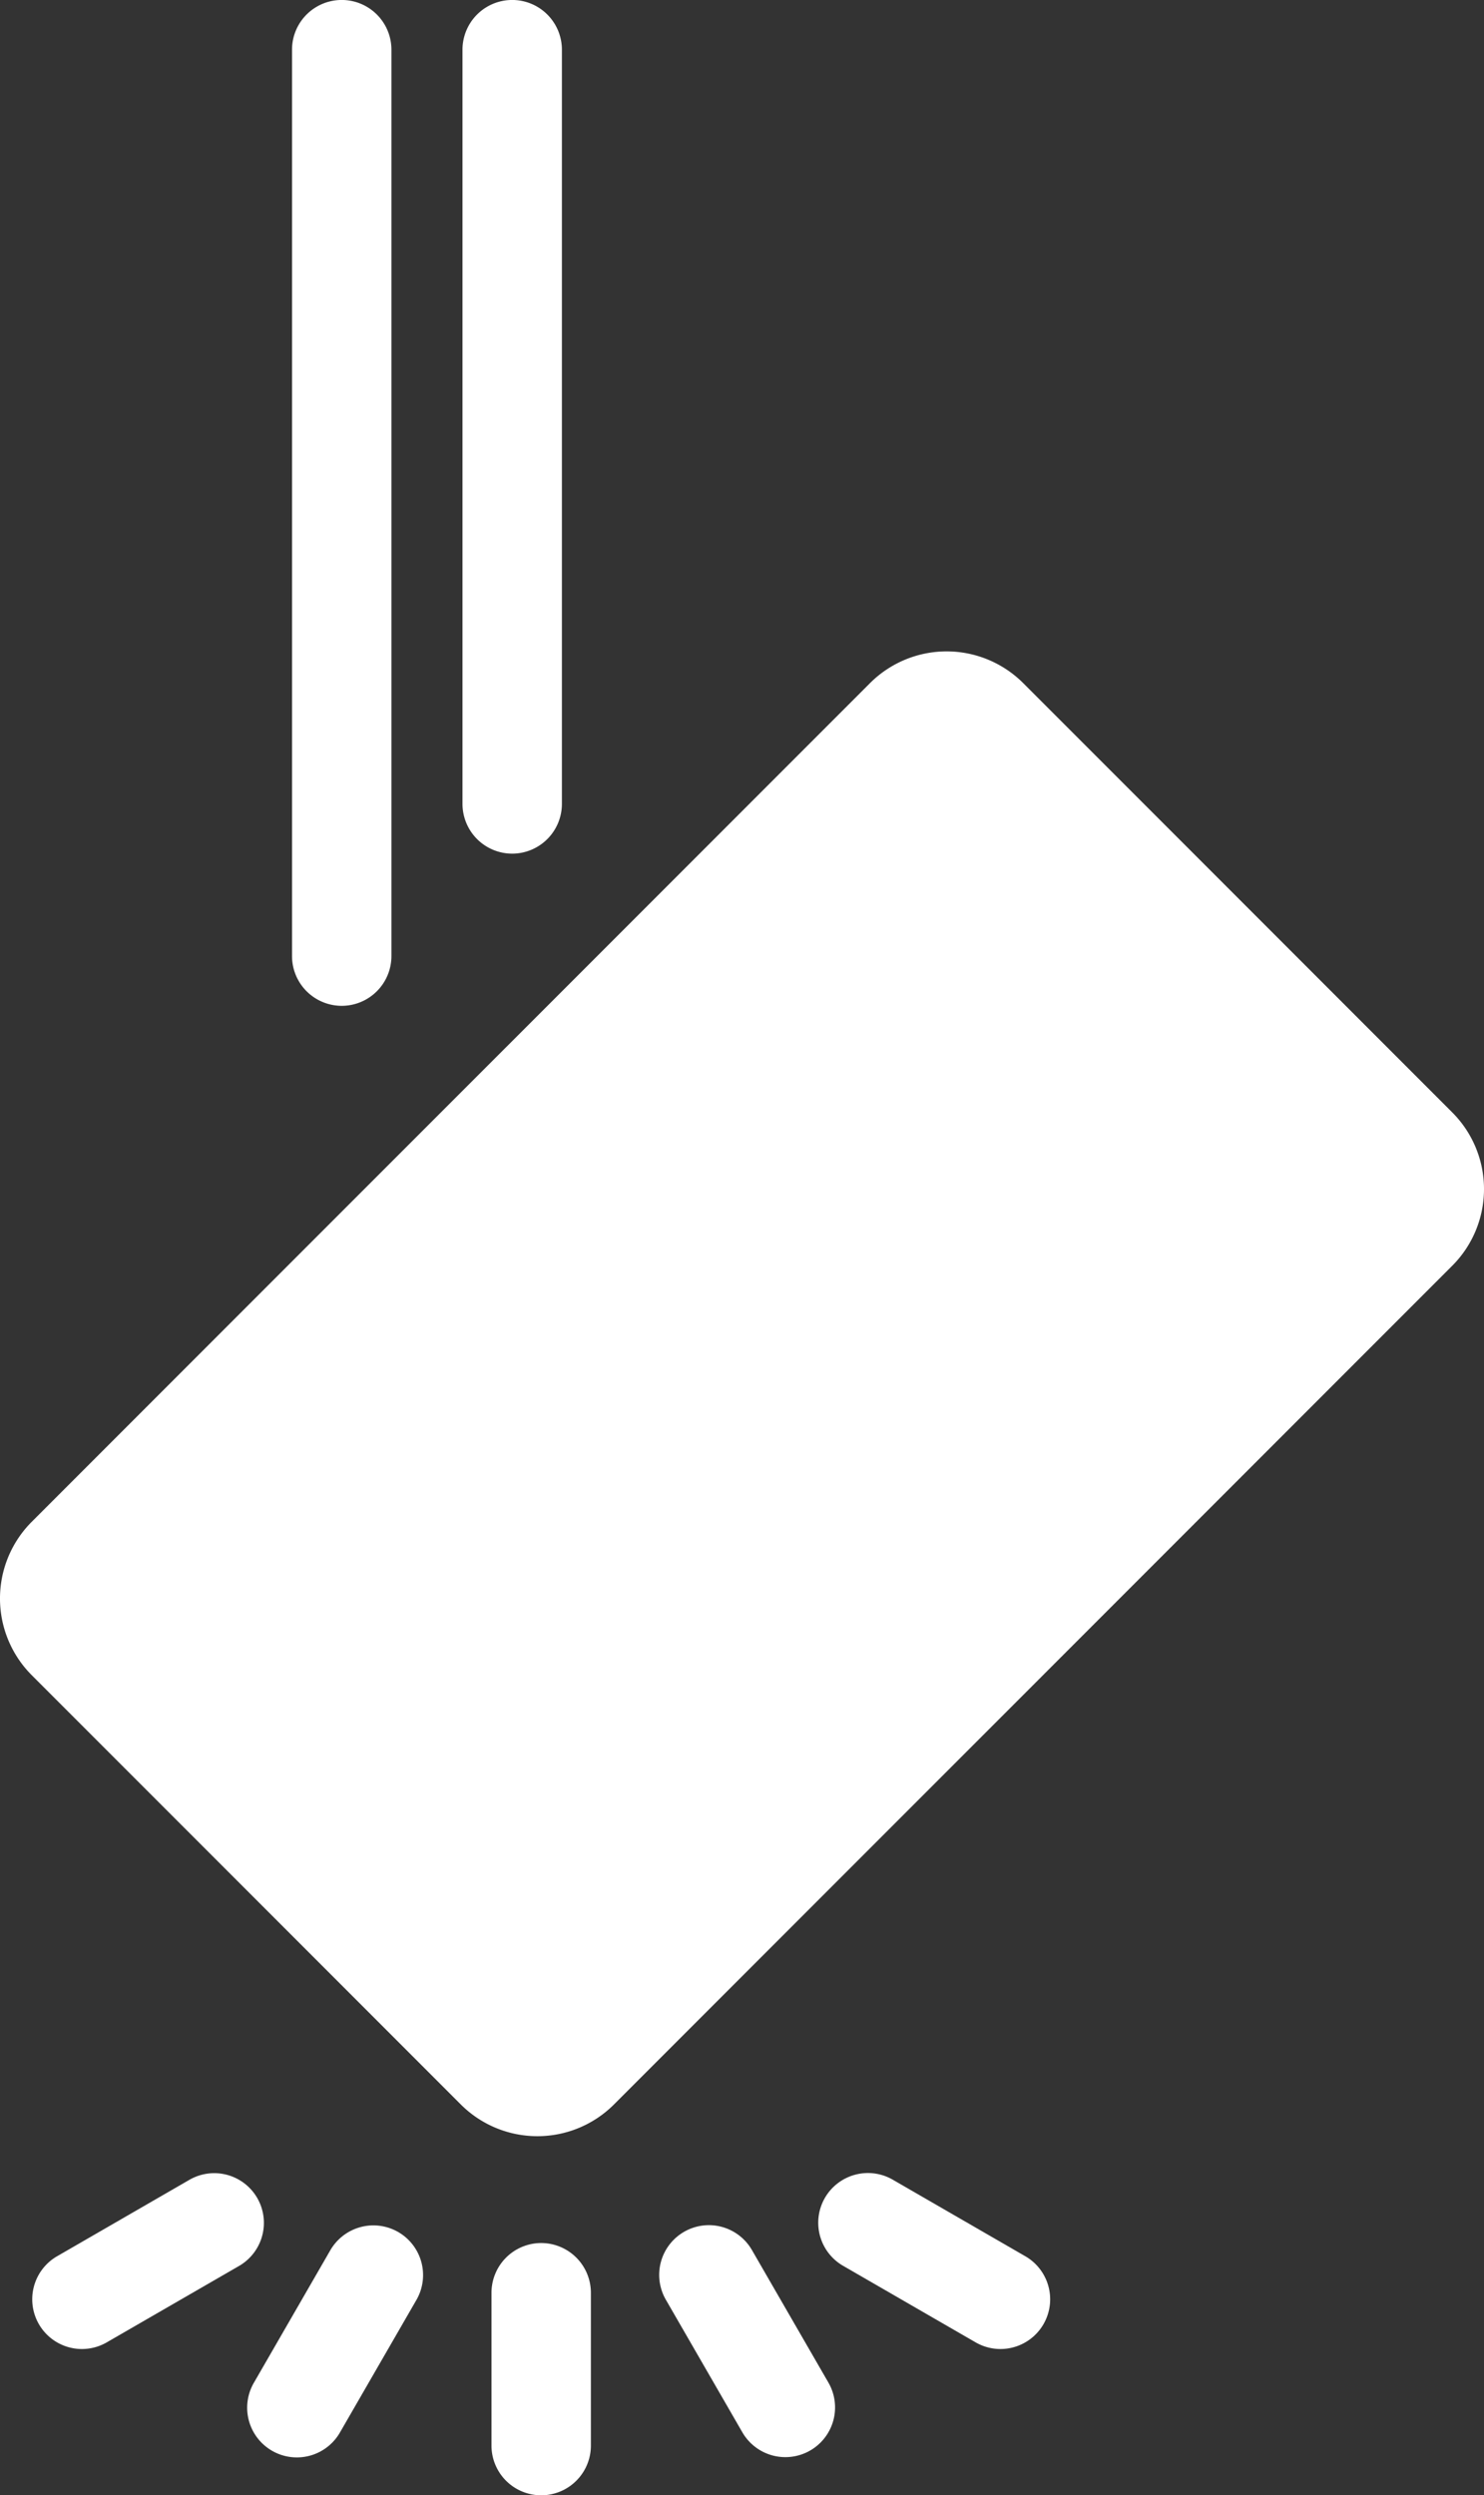 <svg xmlns="http://www.w3.org/2000/svg" width="294.932" height="495.662" viewBox="0 0 294.932 495.662">
  <rect x="0" y="0" width="294.932" height="495.662" fill="#333333" stroke="none"/>
  <g>
    <path d="M288.648,220.994l-85.312-85.317a21.534,21.534,0,0,0-30.409,0L6.281,302.317A21.544,21.544,0,0,0,6.28,332.727l85.317,85.317.001.001a21.532,21.532,0,0,0,30.409-.001L288.644,251.402a21.53,21.53,0,0,0,.004-30.408Z" style="fill: #fff"/>
    <path d="M67.915,199.799a9.89,9.89,0,0,0,9.878-9.878V9.873a9.878,9.878,0,0,0-19.756,0V189.92A9.889,9.889,0,0,0,67.915,199.799Z" style="fill: #fff"/>
    <path d="M101.795,169.567a9.889,9.889,0,0,0,9.878-9.878V9.873a9.878,9.878,0,0,0-19.756,0V159.69A9.889,9.889,0,0,0,101.795,169.567Z" style="fill: #fff"/>
    <path d="M107.557,445.554a9.889,9.889,0,0,0-9.878,9.878v30.353a9.878,9.878,0,0,0,19.756,0V455.432A9.889,9.889,0,0,0,107.557,445.554Z" style="fill: #fff"/>
    <path d="M79.137,443.365l-.002-.001a9.892,9.892,0,0,0-13.483,3.617L50.477,473.272a9.876,9.876,0,1,0,17.107,9.873L82.76,456.858a9.876,9.876,0,0,0-3.623-13.493Z" style="fill: #fff"/>
    <path d="M51.126,436.613a9.869,9.869,0,0,0-13.49-3.611L11.356,448.174a9.873,9.873,0,0,0-3.614,13.514,9.873,9.873,0,0,0,13.484,3.592l26.287-15.176A9.887,9.887,0,0,0,51.126,436.613Z" style="fill: #fff"/>
    <path d="M149.46,446.983a9.875,9.875,0,1,0-17.102,9.878l15.178,26.288a9.874,9.874,0,0,0,17.101-9.879Z" style="fill: #fff"/>
    <path d="M203.766,448.176l-26.282-15.173a9.875,9.875,0,1,0-9.883,17.099l26.259,15.16a9.875,9.875,0,1,0,9.906-17.086Z" style="fill: #fff"/>
  </g>
</svg>
